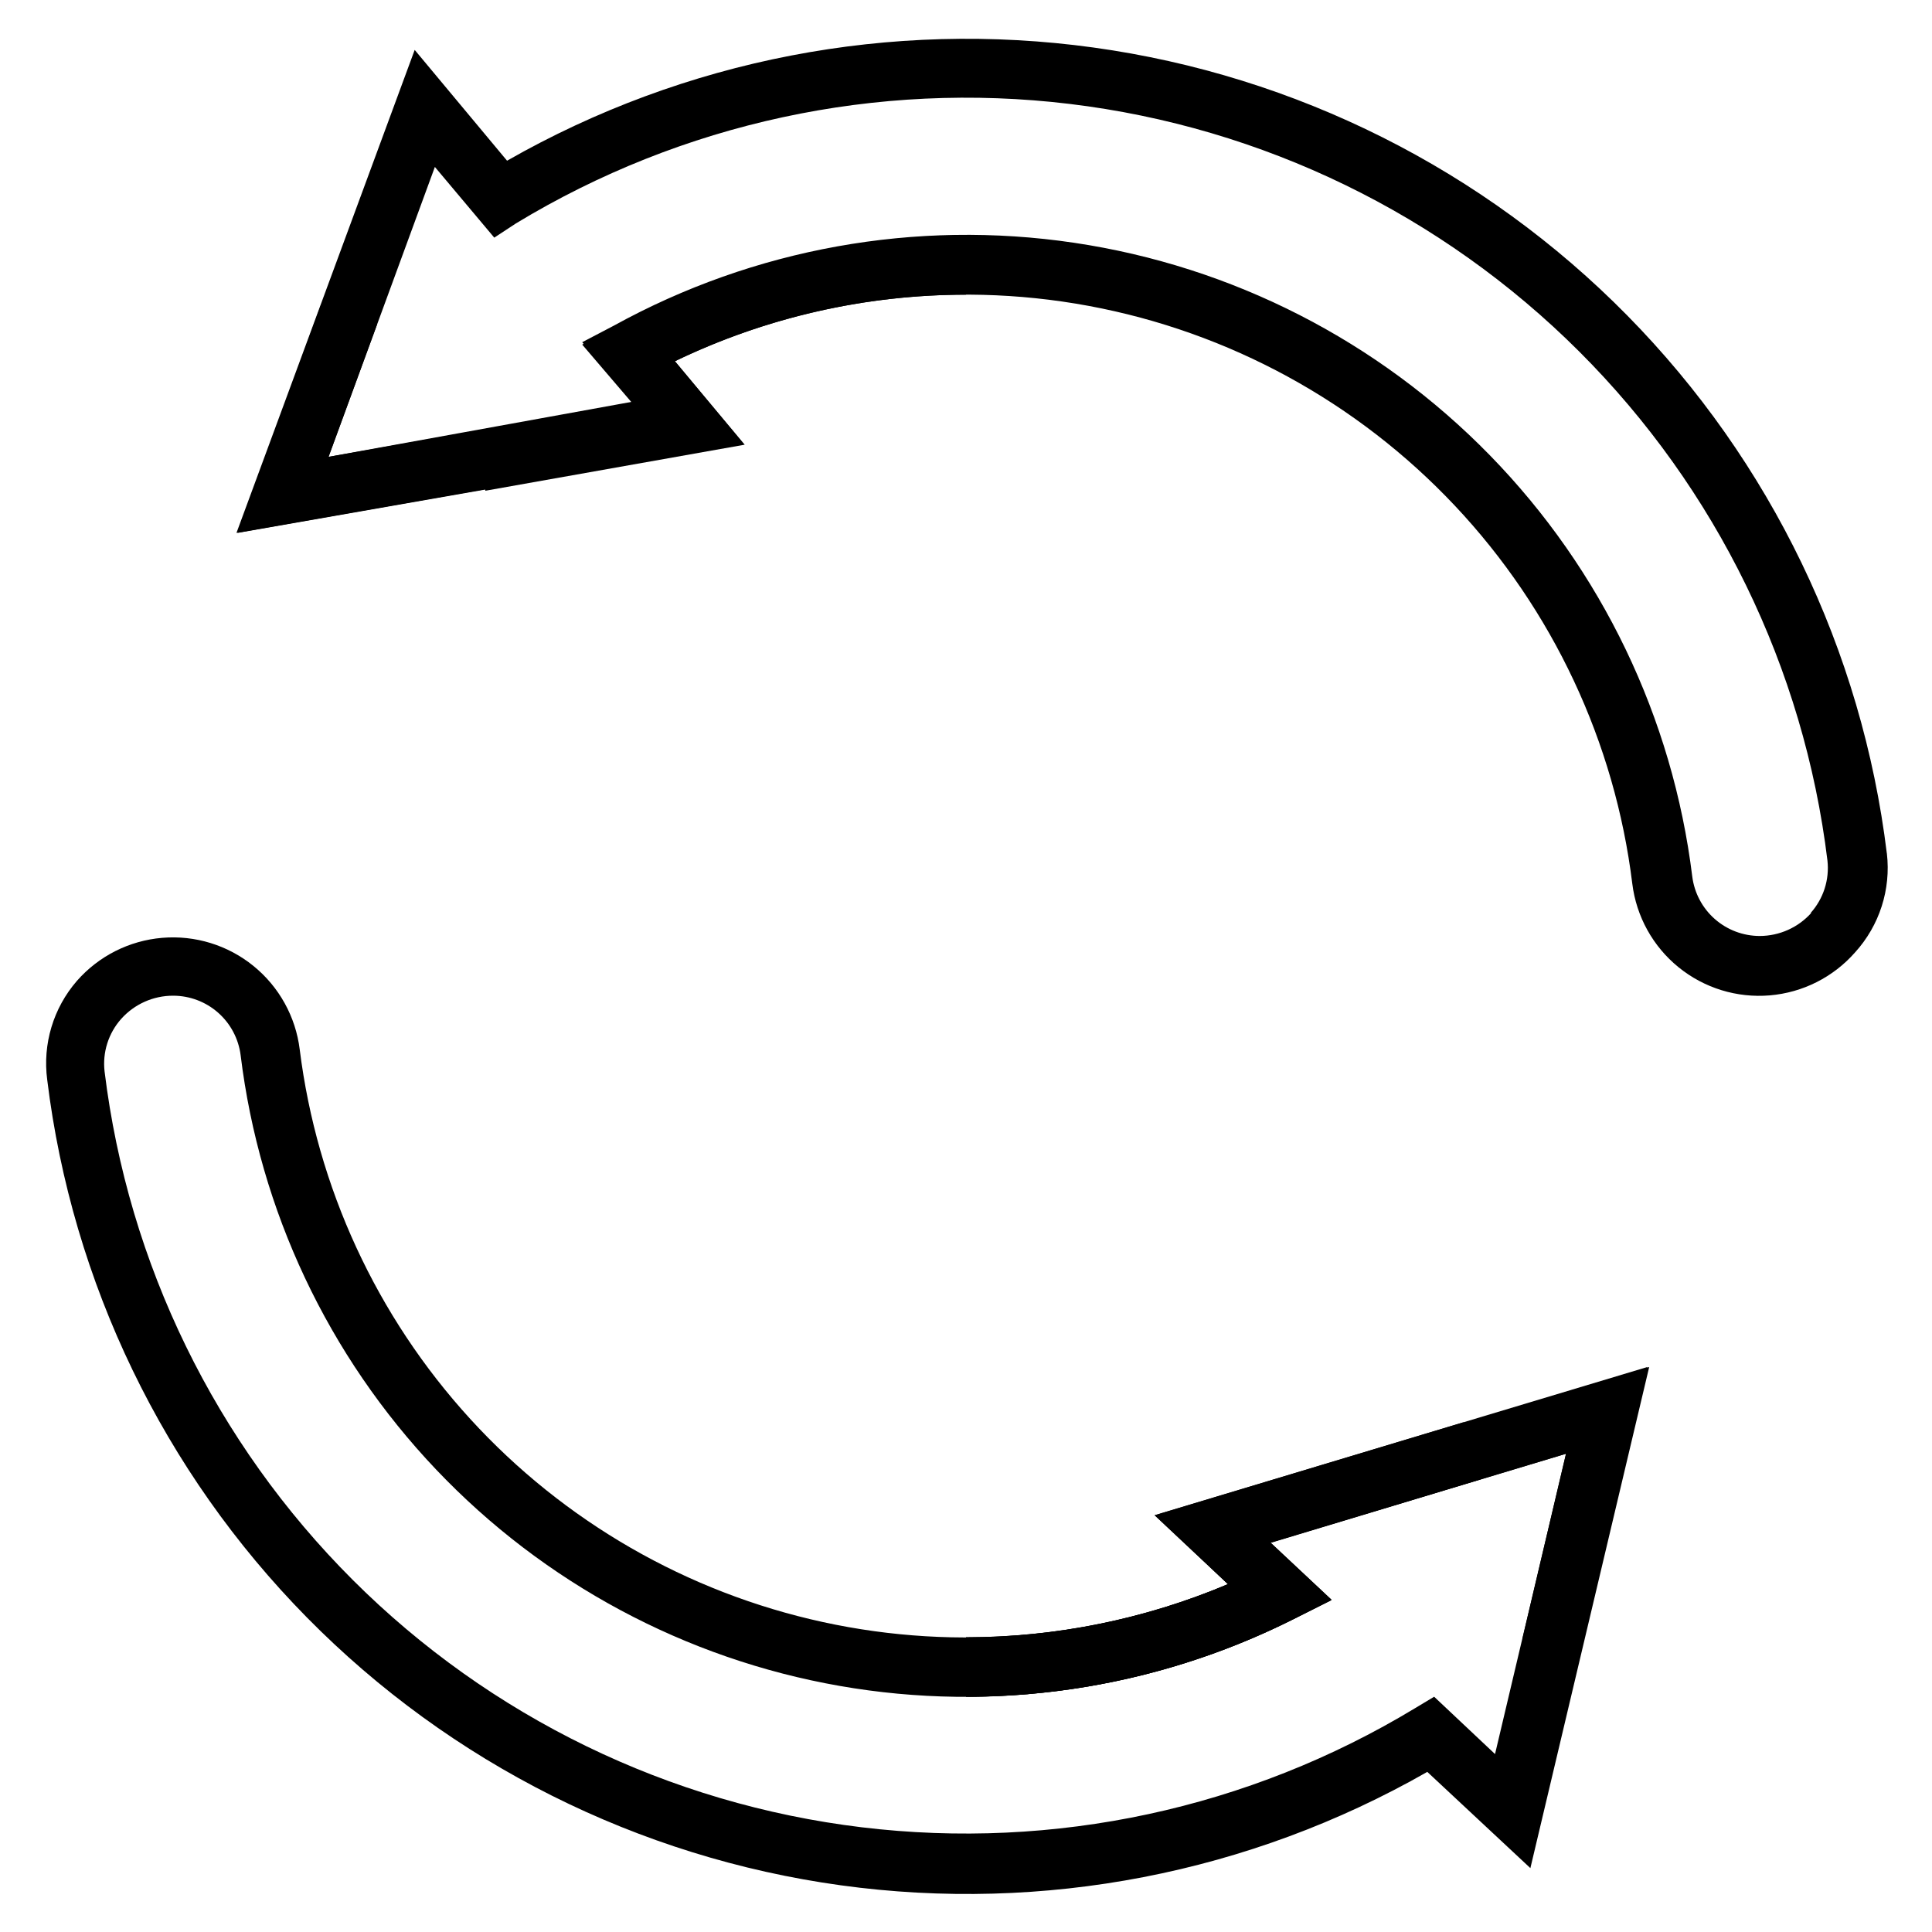 <?xml version="1.0" encoding="UTF-8"?>
<!-- Uploaded to: ICON Repo, www.iconrepo.com, Generator: ICON Repo Mixer Tools -->
<svg fill="#000000" width="800px" height="800px" version="1.1" viewBox="144 144 512 512" xmlns="http://www.w3.org/2000/svg">
 <g>
  <path d="m562.71 582-15.273-3.621 11.57-49.121-22.59 6.769-4.566-15.113 48.727-14.645z"/>
  <path d="m206.98 285.22 22.121-60.535 14.797 5.356-12.828 35.027 38.887-6.848 2.676 15.508z"/>
  <path d="m272.63 274.05-2.676-15.742 41.801-7.242-13.461-15.742 8.422-4.644v-0.004c28.543-15.848 60.637-24.219 93.285-24.324v15.742c-26.715-0.004-53.086 6.023-77.148 17.633l18.5 22.121z"/>
  <path d="m400 593.65v-15.742c23.852-0.027 47.457-4.816 69.43-14.09l-19.445-18.262 81.867-24.641 4.566 15.113-55.734 16.766 16.215 15.191-10.309 5.199c-26.879 13.457-56.527 20.465-86.59 20.465z"/>
  <path d="m644.03 370.16c-6.574-53.805-30.758-103.93-68.785-142.55s-87.762-63.598-141.46-71.016c-53.695-7.422-108.34 3.125-155.41 29.996l-24.48-29.363-47.23 128 134.38-23.617-18.188-21.887c34.059-16.414 72.465-21.551 109.64-14.66 37.176 6.894 71.188 25.457 97.094 52.992 25.91 27.535 42.367 62.613 46.984 100.14 1.07 8.688 5.465 16.625 12.262 22.141 6.797 5.519 15.465 8.188 24.188 7.449s16.82-4.824 22.594-11.402c6.457-7.113 9.527-16.672 8.422-26.215zm-19.996 15.742c-3.484 3.898-8.465 6.133-13.695 6.141-4.383-0.004-8.617-1.602-11.906-4.5-3.289-2.898-5.41-6.894-5.965-11.242-5.176-42.074-24.012-81.285-53.613-111.62-29.602-30.344-68.336-50.137-110.27-56.352-41.93-6.215-84.742 1.496-121.87 21.949l-8.422 4.41 13.461 15.742-80.688 14.641 28.18-76.828 15.742 18.734 5.75-3.777c43.992-26.664 95.656-37.812 146.73-31.66 51.074 6.152 98.613 29.25 135.02 65.598 36.406 36.348 59.574 83.852 65.805 134.92 0.562 5.07-1.07 10.141-4.488 13.93z"/>
  <path d="m469.43 563.82c-33.891 14.371-71.402 17.883-107.37 10.039-35.969-7.84-68.617-26.648-93.445-53.824-24.828-27.176-40.617-61.387-45.188-97.914-1.07-8.688-5.465-16.621-12.262-22.137-6.797-5.519-15.465-8.188-24.188-7.449-8.723 0.734-16.82 4.824-22.59 11.402-6.262 7.207-9.129 16.754-7.875 26.215 6.602 53.801 30.805 103.91 68.848 142.52s87.789 63.559 141.49 70.957c53.695 7.394 108.33-3.172 155.4-30.062l27.316 25.504 31.488-132.8-130.6 39.359zm89.582-34.559-18.812 79.586-16.137-15.195-5.117 3.07c-43.969 26.598-95.582 37.695-146.6 31.527-51.016-6.168-98.496-29.242-134.86-65.551-36.363-36.305-59.523-83.746-65.773-134.75-0.586-5.062 1.02-10.129 4.406-13.934 3.508-3.922 8.52-6.156 13.777-6.141 4.383 0.004 8.617 1.602 11.906 4.5 3.289 2.898 5.406 6.894 5.965 11.242 5.039 41.199 23.188 79.688 51.77 109.79 28.578 30.098 66.078 50.211 106.96 57.375 40.883 7.164 82.984 0.996 120.09-17.59l10.078-5.039-16.215-15.191z"/>
  <path d="m400 593.65v-15.742c23.852-0.027 47.457-4.816 69.43-14.09l-19.445-18.262 81.867-24.641 4.566 15.113-55.734 16.766 16.215 15.191-10.309 5.199c-26.879 13.457-56.527 20.465-86.59 20.465z"/>
 </g>
</svg>